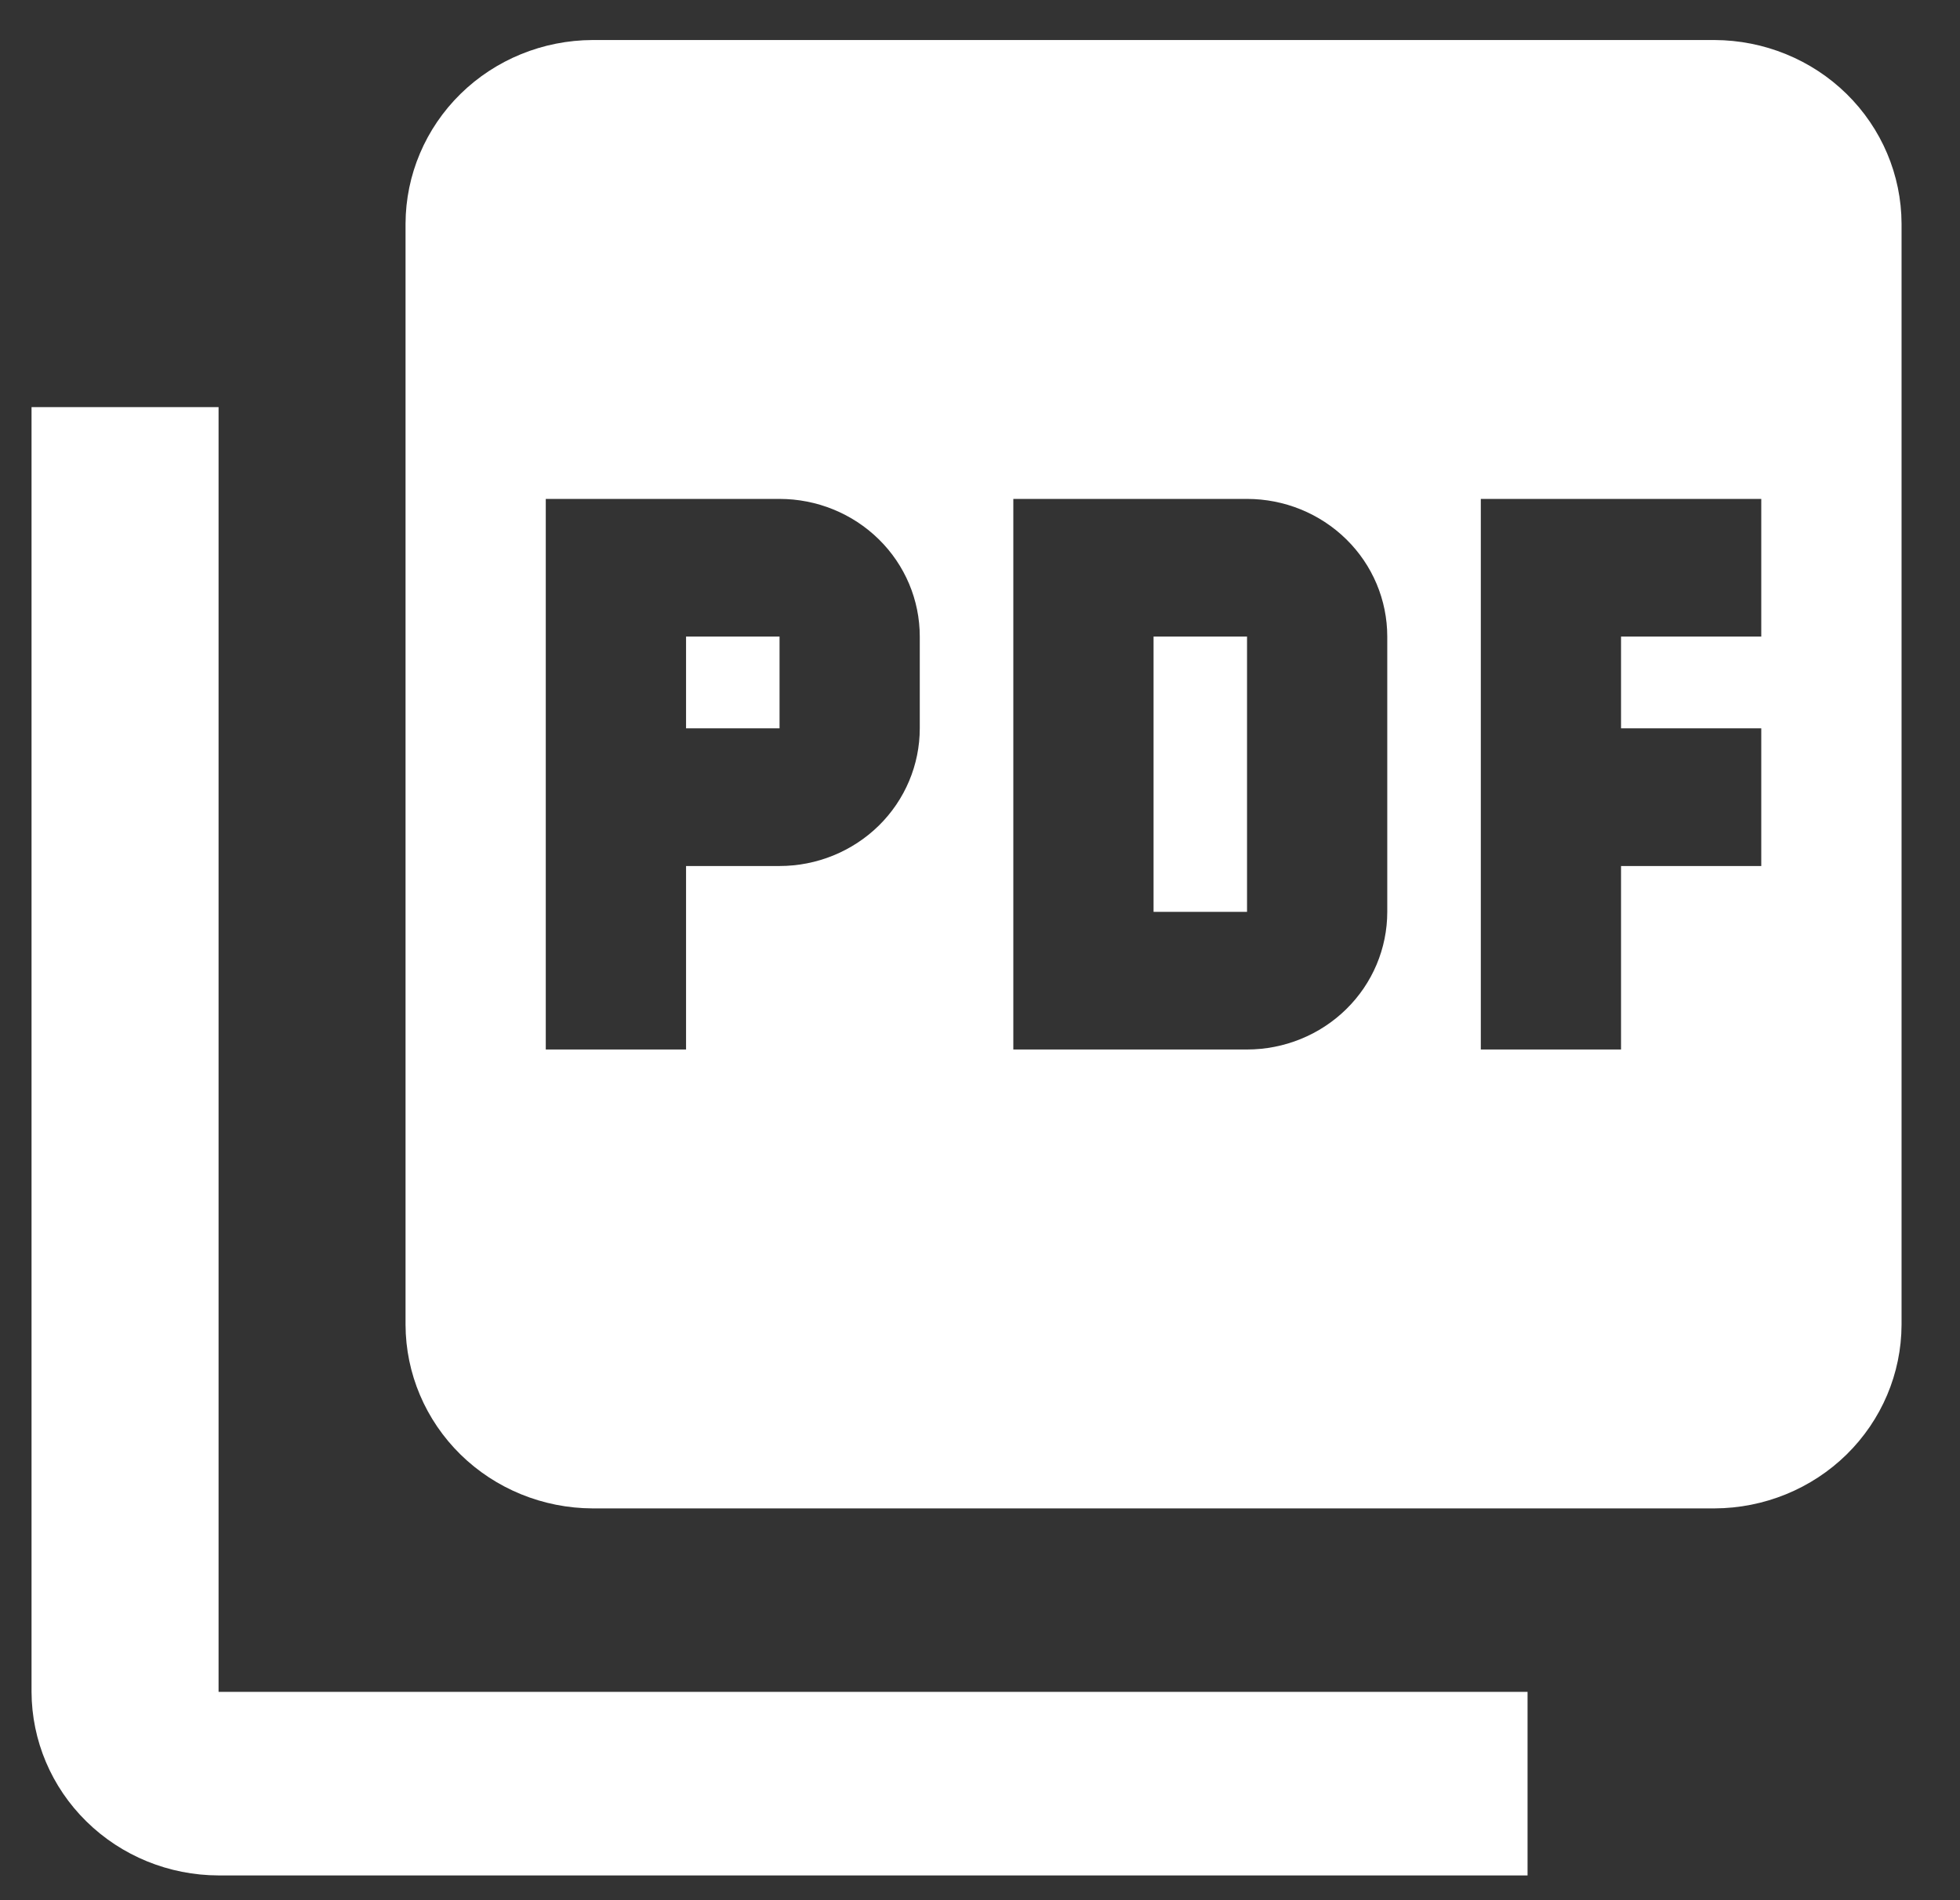 <svg width="33" height="32" viewBox="0 0 33 32" fill="none" xmlns="http://www.w3.org/2000/svg">
<rect x="0" y="0" width="33" height="32" fill="#333333" stroke="none"/>
<path d="M28.867 0.674H9.977C9.142 0.677 8.343 1.003 7.753 1.582C7.163 2.162 6.831 2.946 6.828 3.765V22.311C6.831 23.13 7.163 23.914 7.753 24.494C8.343 25.073 9.142 25.399 9.977 25.402H28.867C29.701 25.399 30.501 25.073 31.091 24.494C31.681 23.914 32.013 23.13 32.016 22.311V3.765C32.013 2.946 31.681 2.162 31.091 1.582C30.501 1.003 29.701 0.677 28.867 0.674ZM15.486 12.265C15.486 12.88 15.238 13.47 14.795 13.905C14.352 14.339 13.751 14.584 13.125 14.584H11.551V17.674H9.189V8.402H13.125C13.751 8.402 14.352 8.646 14.795 9.081C15.238 9.515 15.486 10.105 15.486 10.72V12.265ZM23.357 15.356C23.357 15.971 23.109 16.561 22.666 16.995C22.223 17.43 21.622 17.674 20.996 17.674H17.061V8.402H20.996C21.622 8.402 22.223 8.646 22.666 9.081C23.109 9.515 23.357 10.105 23.357 10.72V15.356ZM29.654 10.72H27.293V12.265H29.654V14.584H27.293V17.674H24.932V8.402H29.654V10.72ZM11.551 12.265H13.125V10.72H11.551V12.265ZM3.68 6.856H0.531V28.492C0.534 29.311 0.866 30.096 1.456 30.675C2.046 31.255 2.845 31.581 3.68 31.583H25.719V28.492H3.68V6.856ZM19.422 15.356H20.996V10.72H19.422V15.356Z" fill="white"/>
</svg>
